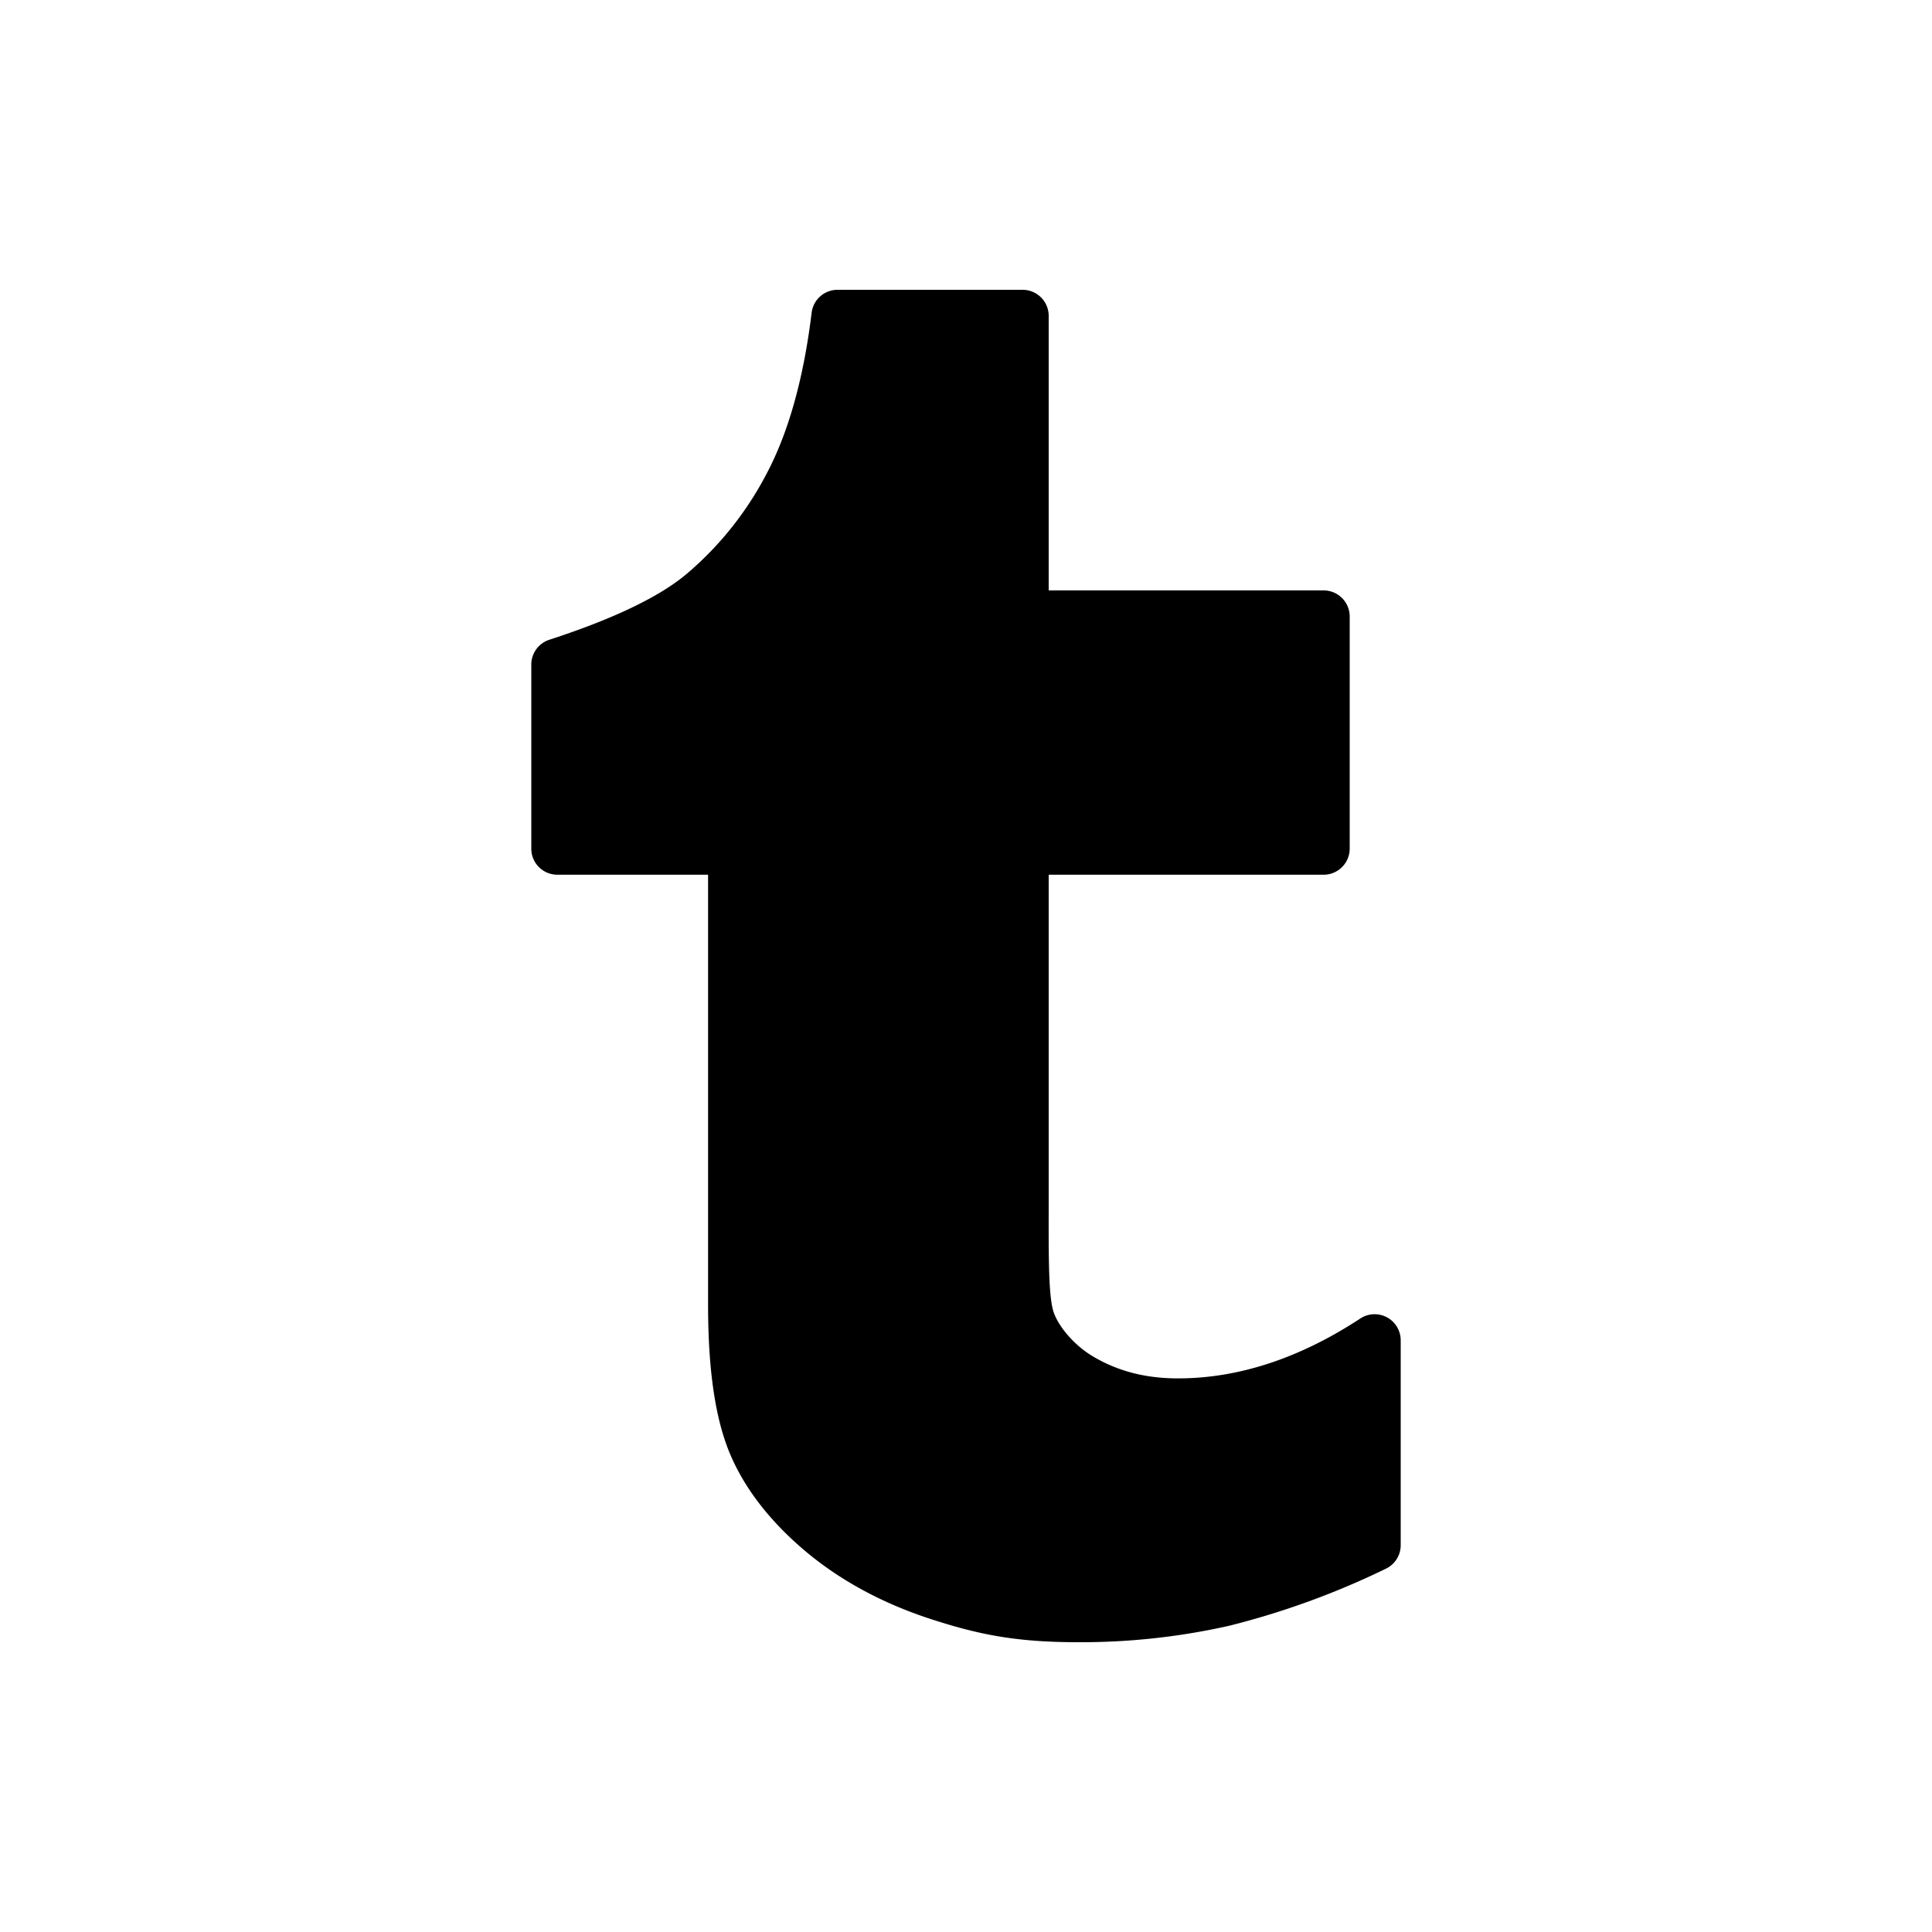 <svg xmlns="http://www.w3.org/2000/svg" viewBox="0 0 20 20" fill="currentColor"><path d="M14.358 13.637a.27.27 0 0 0-.276.012c-.626.411-1.26.62-1.887.62-.337 0-.626-.075-.885-.23-.176-.105-.34-.287-.399-.445-.057-.15-.056-.556-.055-1.117v-3.422h2.846a.27.27 0 0 0 .27-.27v-2.403a.27.27 0 0 0-.27-.27h-2.846v-2.843a.27.27 0 0 0-.27-.269h-1.916a.27.27 0 0 0-.268.237c-.08.658-.23 1.205-.445 1.626-.21.414-.493.775-.843 1.073-.28.239-.761.47-1.428.687a.27.27 0 0 0-.186.256v1.907c0 .148.12.269.27.269h1.56v4.451c0 .656.07 1.15.213 1.51.146.365.406.709.771 1.022.36.308.797.549 1.302.716.49.16.88.246 1.537.246a6.98 6.98 0 0 0 1.575-.171 8.334 8.334 0 0 0 1.617-.589.27.27 0 0 0 .155-.243v-2.123a.27.27 0 0 0-.142-.237Z"/></svg>